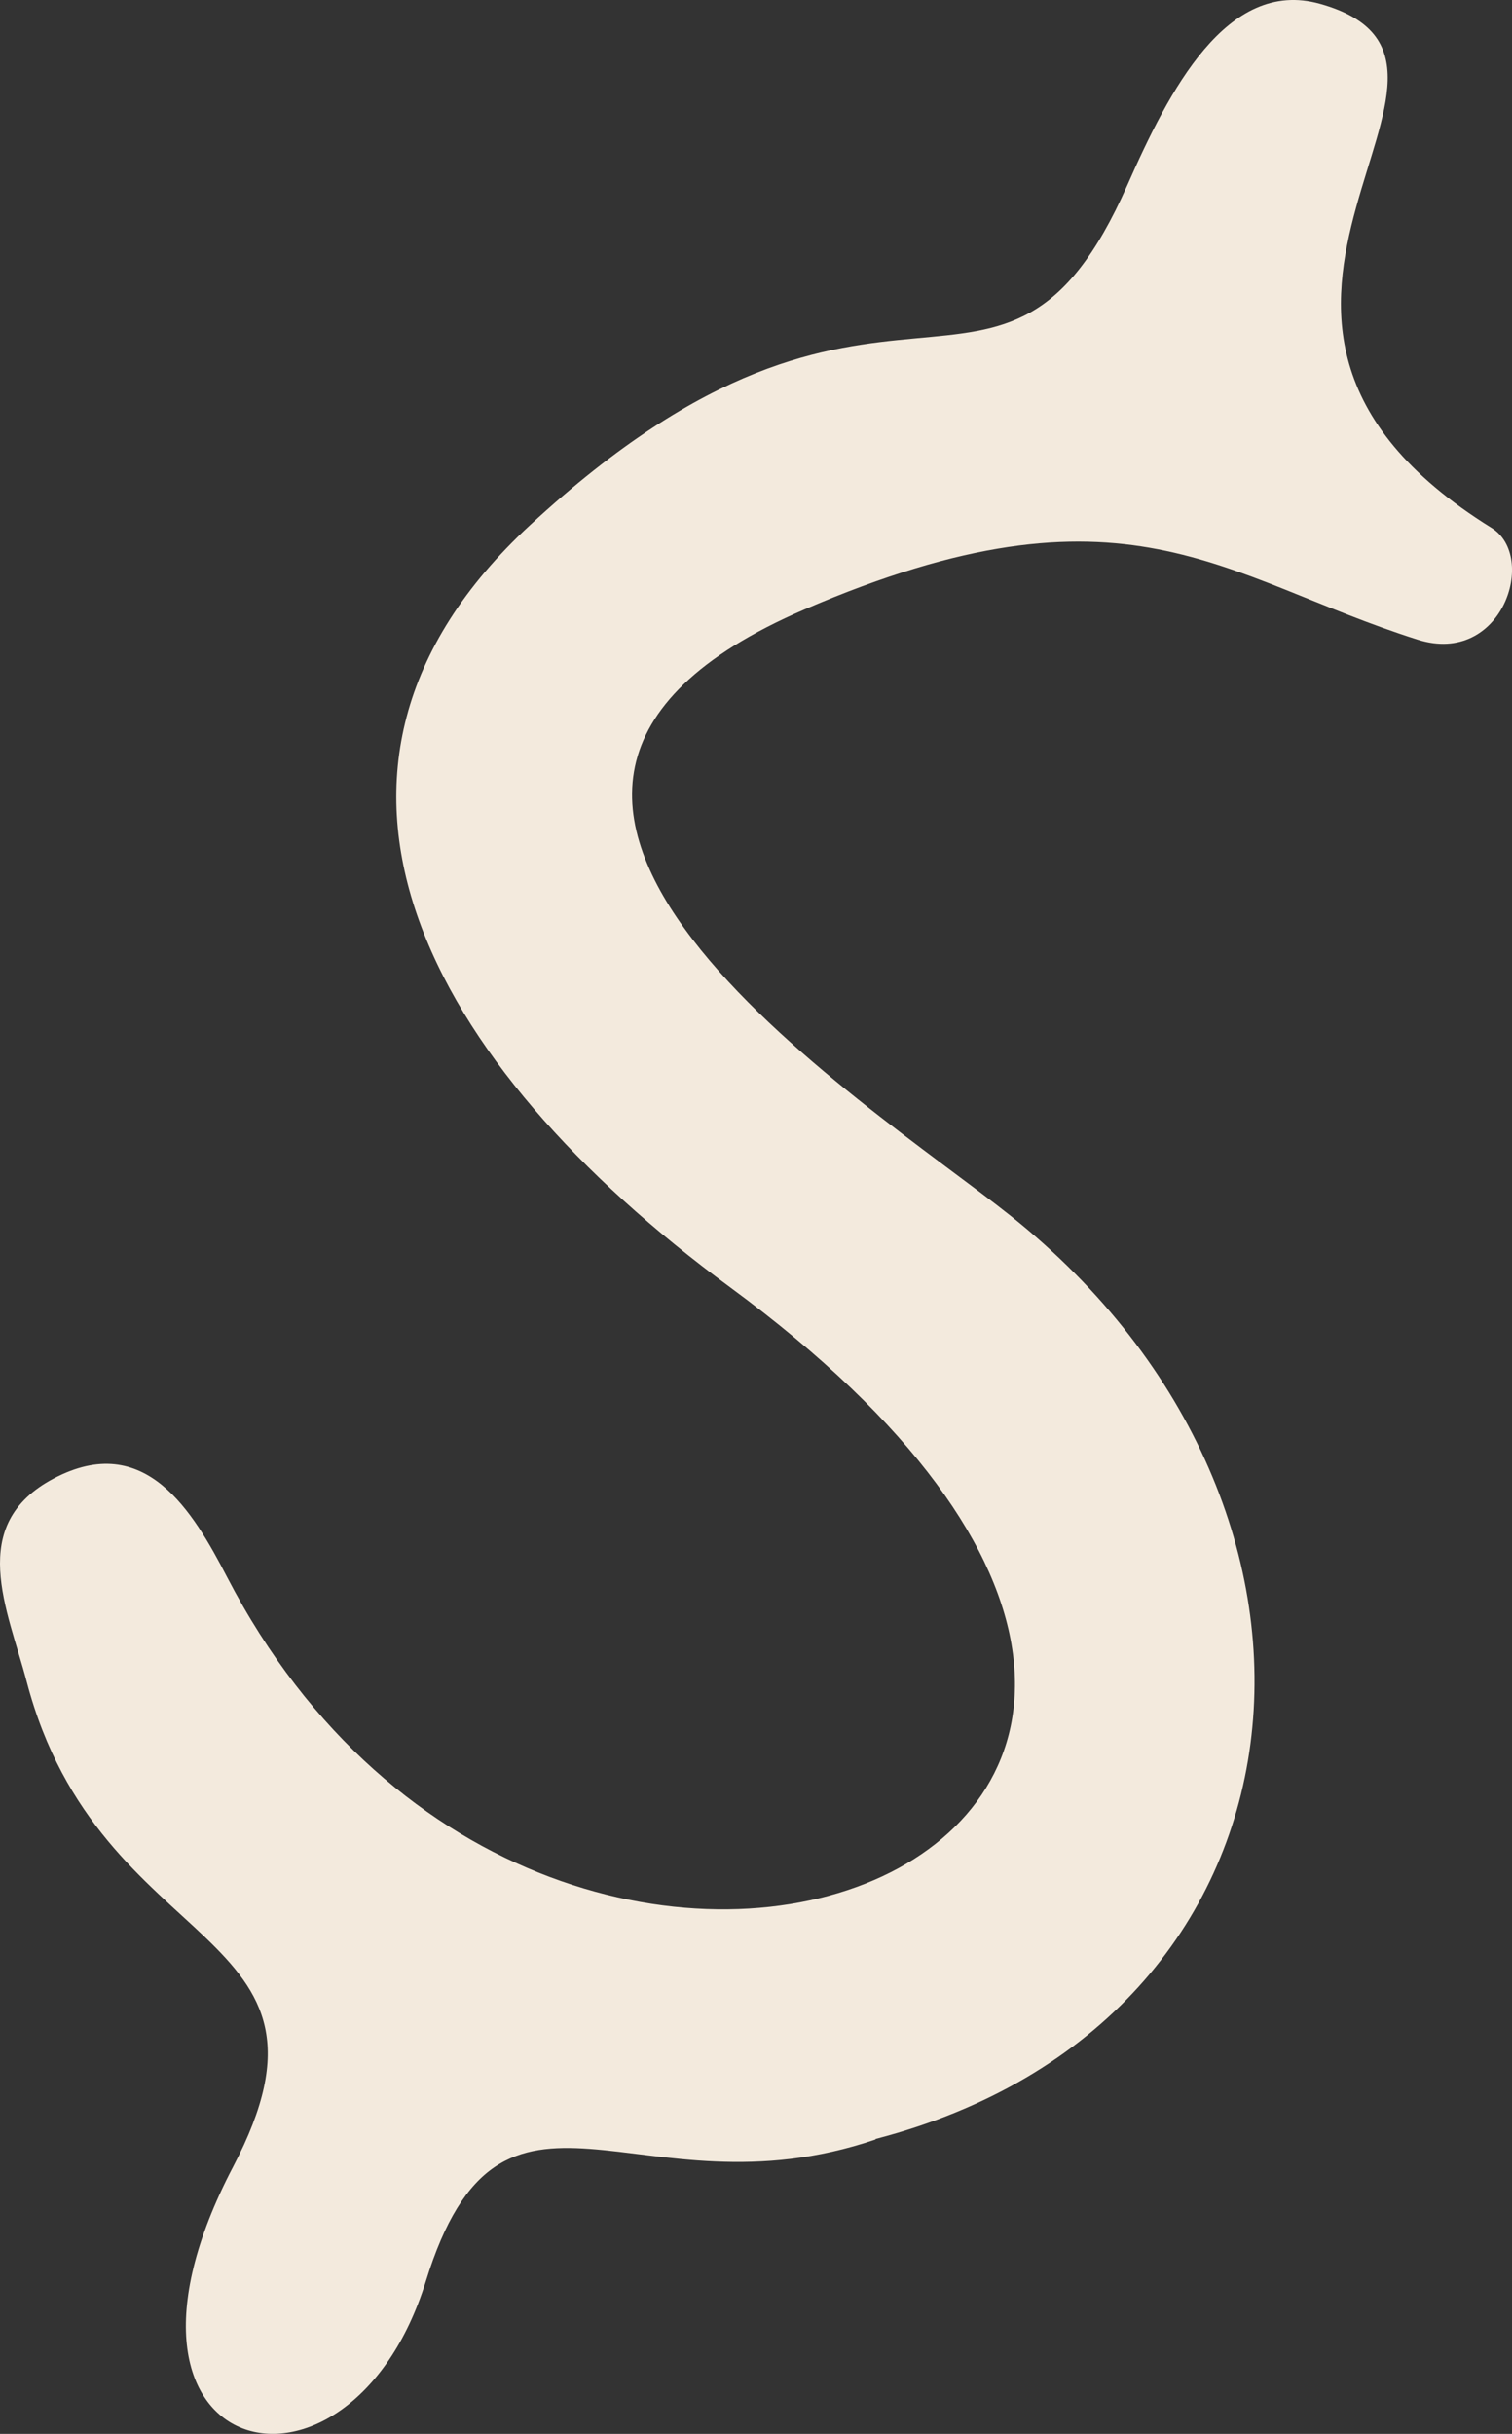 <?xml version="1.0" encoding="utf-8"?>
<svg xmlns="http://www.w3.org/2000/svg" fill="none" height="100%" overflow="visible" preserveAspectRatio="none" style="display: block;" viewBox="0 0 12.068 19.419" width="100%">
<rect x="0" y="0" width="12.068" height="19.419" fill="#333333" stroke="none"/>
<path d="M6.988 17.07C5.085 17.719 4.004 16.245 3.399 18.201C2.784 20.181 0.62 19.655 1.861 17.287C2.879 15.344 0.798 15.642 0.213 13.417C0.062 12.842 -0.272 12.166 0.429 11.796C1.16 11.41 1.541 12.061 1.813 12.584C4.44 17.647 11.791 14.658 5.825 10.269C3.411 8.492 2.113 6.15 4.228 4.192C7.069 1.563 7.993 3.748 8.997 1.479C9.329 0.726 9.791 -0.177 10.534 0.03C12.227 0.503 9.154 2.505 11.905 4.212C12.274 4.44 11.992 5.317 11.316 5.104C9.746 4.607 8.988 3.757 6.42 4.863C2.987 6.342 6.923 8.788 8.068 9.702C11.014 12.053 10.581 16.133 6.988 17.066V17.07Z" fill="#F3EADD" id="vector_25"/>
</svg>